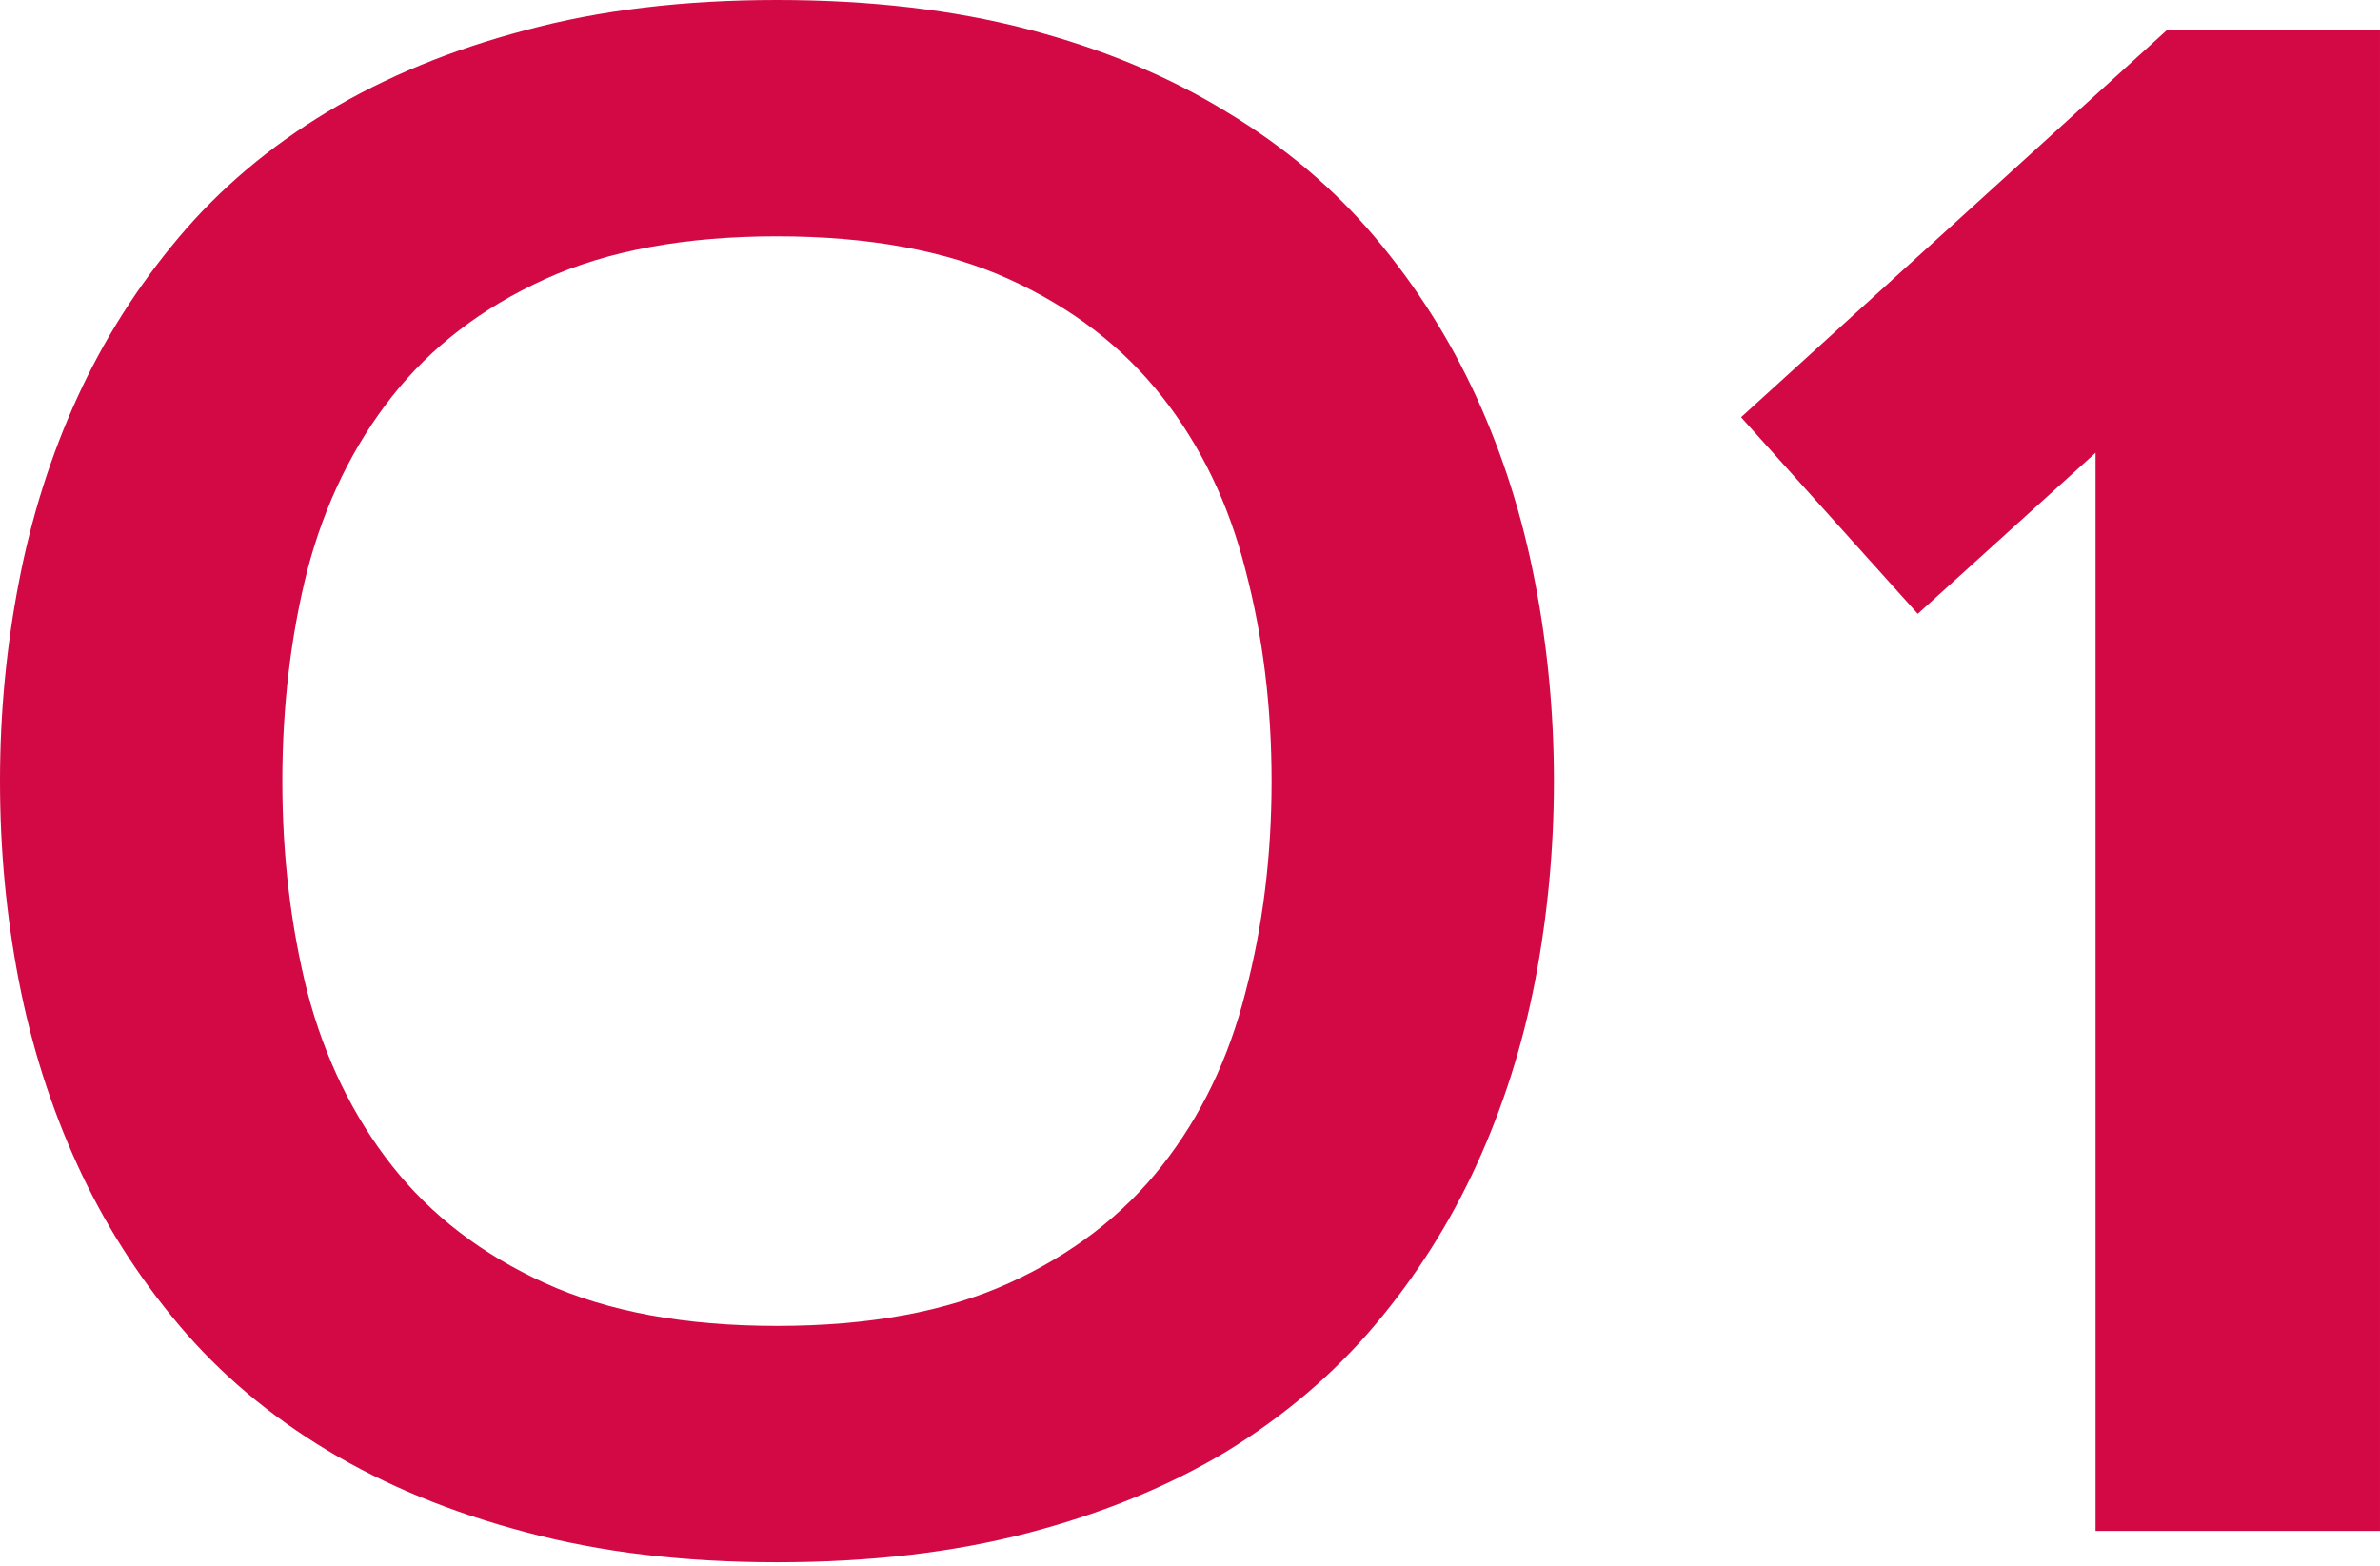 <?xml version="1.0" encoding="UTF-8"?> <svg xmlns="http://www.w3.org/2000/svg" width="152" height="100" viewBox="0 0 152 100" fill="none"> <path d="M49.621 99.776C43.655 99.776 38.29 99.131 33.526 97.84C28.806 96.593 24.599 94.856 20.904 92.63C17.208 90.404 14.047 87.733 11.42 84.616C8.793 81.5 6.634 78.094 4.942 74.398C3.25 70.703 2.004 66.785 1.202 62.644C0.401 58.503 0 54.251 0 49.888C0 45.569 0.401 41.34 1.202 37.199C2.004 33.014 3.25 29.074 4.942 25.378C6.634 21.683 8.793 18.277 11.42 15.16C14.047 12.043 17.208 9.372 20.904 7.146C24.599 4.92 28.806 3.183 33.526 1.937C38.29 0.646 43.655 0 49.621 0C55.543 0 60.885 0.623 65.649 1.87C70.413 3.117 74.643 4.875 78.338 7.146C82.034 9.372 85.195 12.043 87.822 15.16C90.449 18.277 92.608 21.683 94.3 25.378C95.992 29.074 97.239 33.014 98.04 37.199C98.841 41.34 99.242 45.569 99.242 49.888C99.242 54.207 98.841 58.459 98.04 62.644C97.239 66.785 95.992 70.703 94.3 74.398C92.608 78.094 90.449 81.5 87.822 84.616C85.195 87.733 82.034 90.427 78.338 92.697C74.643 94.923 70.413 96.66 65.649 97.906C60.885 99.153 55.543 99.776 49.621 99.776ZM49.621 84.683C55.498 84.683 60.44 83.77 64.447 81.945C68.454 80.119 71.704 77.626 74.198 74.465C76.691 71.304 78.472 67.608 79.541 63.379C80.654 59.149 81.21 54.652 81.21 49.888C81.21 45.124 80.654 40.627 79.541 36.398C78.472 32.168 76.691 28.473 74.198 25.311C71.704 22.15 68.454 19.657 64.447 17.831C60.44 16.006 55.498 15.093 49.621 15.093C43.744 15.093 38.802 16.006 34.795 17.831C30.788 19.657 27.538 22.15 25.044 25.311C22.551 28.473 20.748 32.168 19.635 36.398C18.566 40.627 18.032 45.124 18.032 49.888C18.032 54.652 18.566 59.149 19.635 63.379C20.748 67.608 22.551 71.304 25.044 74.465C27.538 77.626 30.788 80.119 34.795 81.945C38.802 83.77 43.744 84.683 49.621 84.683ZM111.194 26.647L138.375 1.937H151.999V97.773H133.834V28.918L122.48 39.203L111.194 26.647Z" fill="#D20945"></path> </svg> 